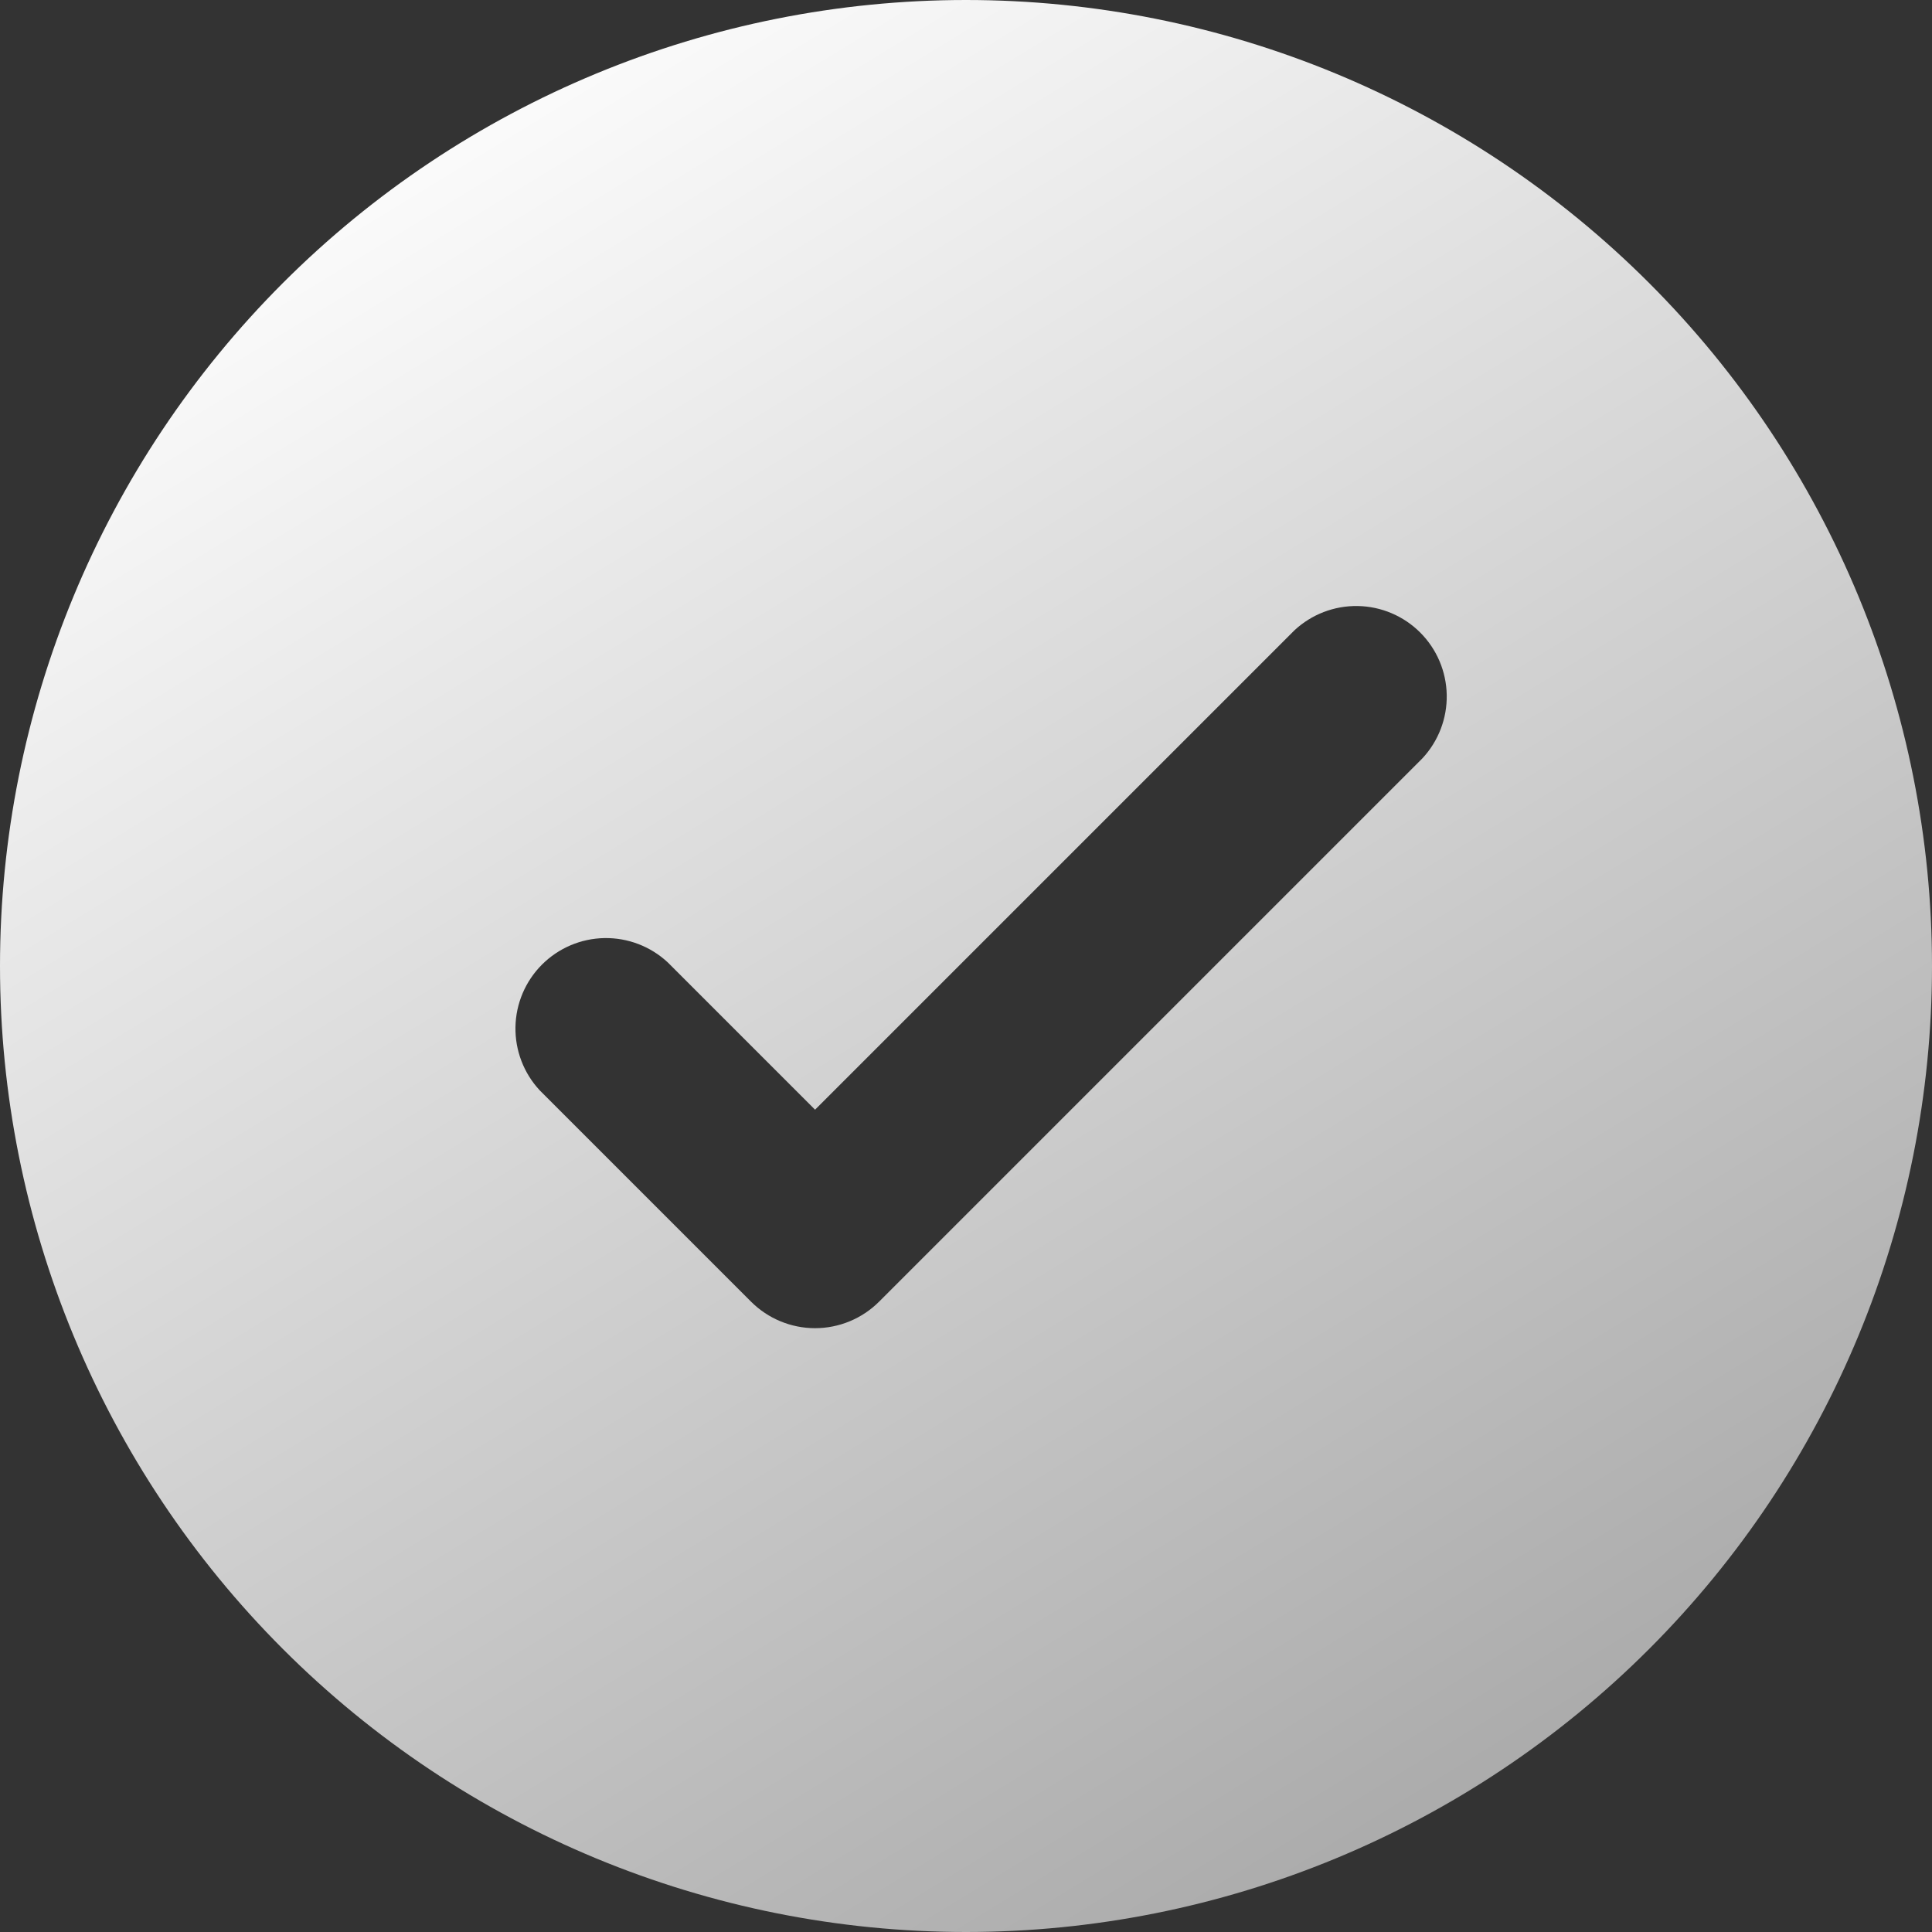 <?xml version="1.0" encoding="UTF-8"?> <svg xmlns="http://www.w3.org/2000/svg" width="80" height="80" viewBox="0 0 80 80" fill="none"><rect x="0" y="0" width="80" height="80" fill="#333333" stroke="none"/> <path fill-rule="evenodd" clip-rule="evenodd" d="M40 80C50.609 80 60.783 75.786 68.284 68.284C75.786 60.783 80 50.609 80 40C80 29.391 75.786 19.217 68.284 11.716C60.783 4.214 50.609 0 40 0C29.391 0 19.217 4.214 11.716 11.716C4.214 19.217 0 29.391 0 40C0 50.609 4.214 60.783 11.716 68.284C19.217 75.786 29.391 80 40 80ZM58.9 31.4C59.562 30.689 59.923 29.749 59.906 28.777C59.889 27.806 59.495 26.879 58.808 26.192C58.121 25.505 57.194 25.111 56.223 25.094C55.251 25.077 54.311 25.438 53.6 26.1L33.75 45.95L27.65 39.85C26.939 39.188 25.999 38.827 25.027 38.844C24.056 38.861 23.129 39.255 22.442 39.942C21.755 40.629 21.361 41.556 21.344 42.527C21.327 43.499 21.688 44.439 22.35 45.15L31.1 53.9C31.803 54.602 32.756 54.997 33.75 54.997C34.744 54.997 35.697 54.602 36.4 53.9L58.9 31.4Z" fill="url(#paint0_linear_306_76)"></path> <defs> <linearGradient id="paint0_linear_306_76" x1="19.727" y1="-4.26654e-07" x2="80" y2="98.553" gradientUnits="userSpaceOnUse"> <stop stop-color="white"></stop> <stop offset="1" stop-color="#8D8D8D"></stop> </linearGradient> </defs> </svg> 